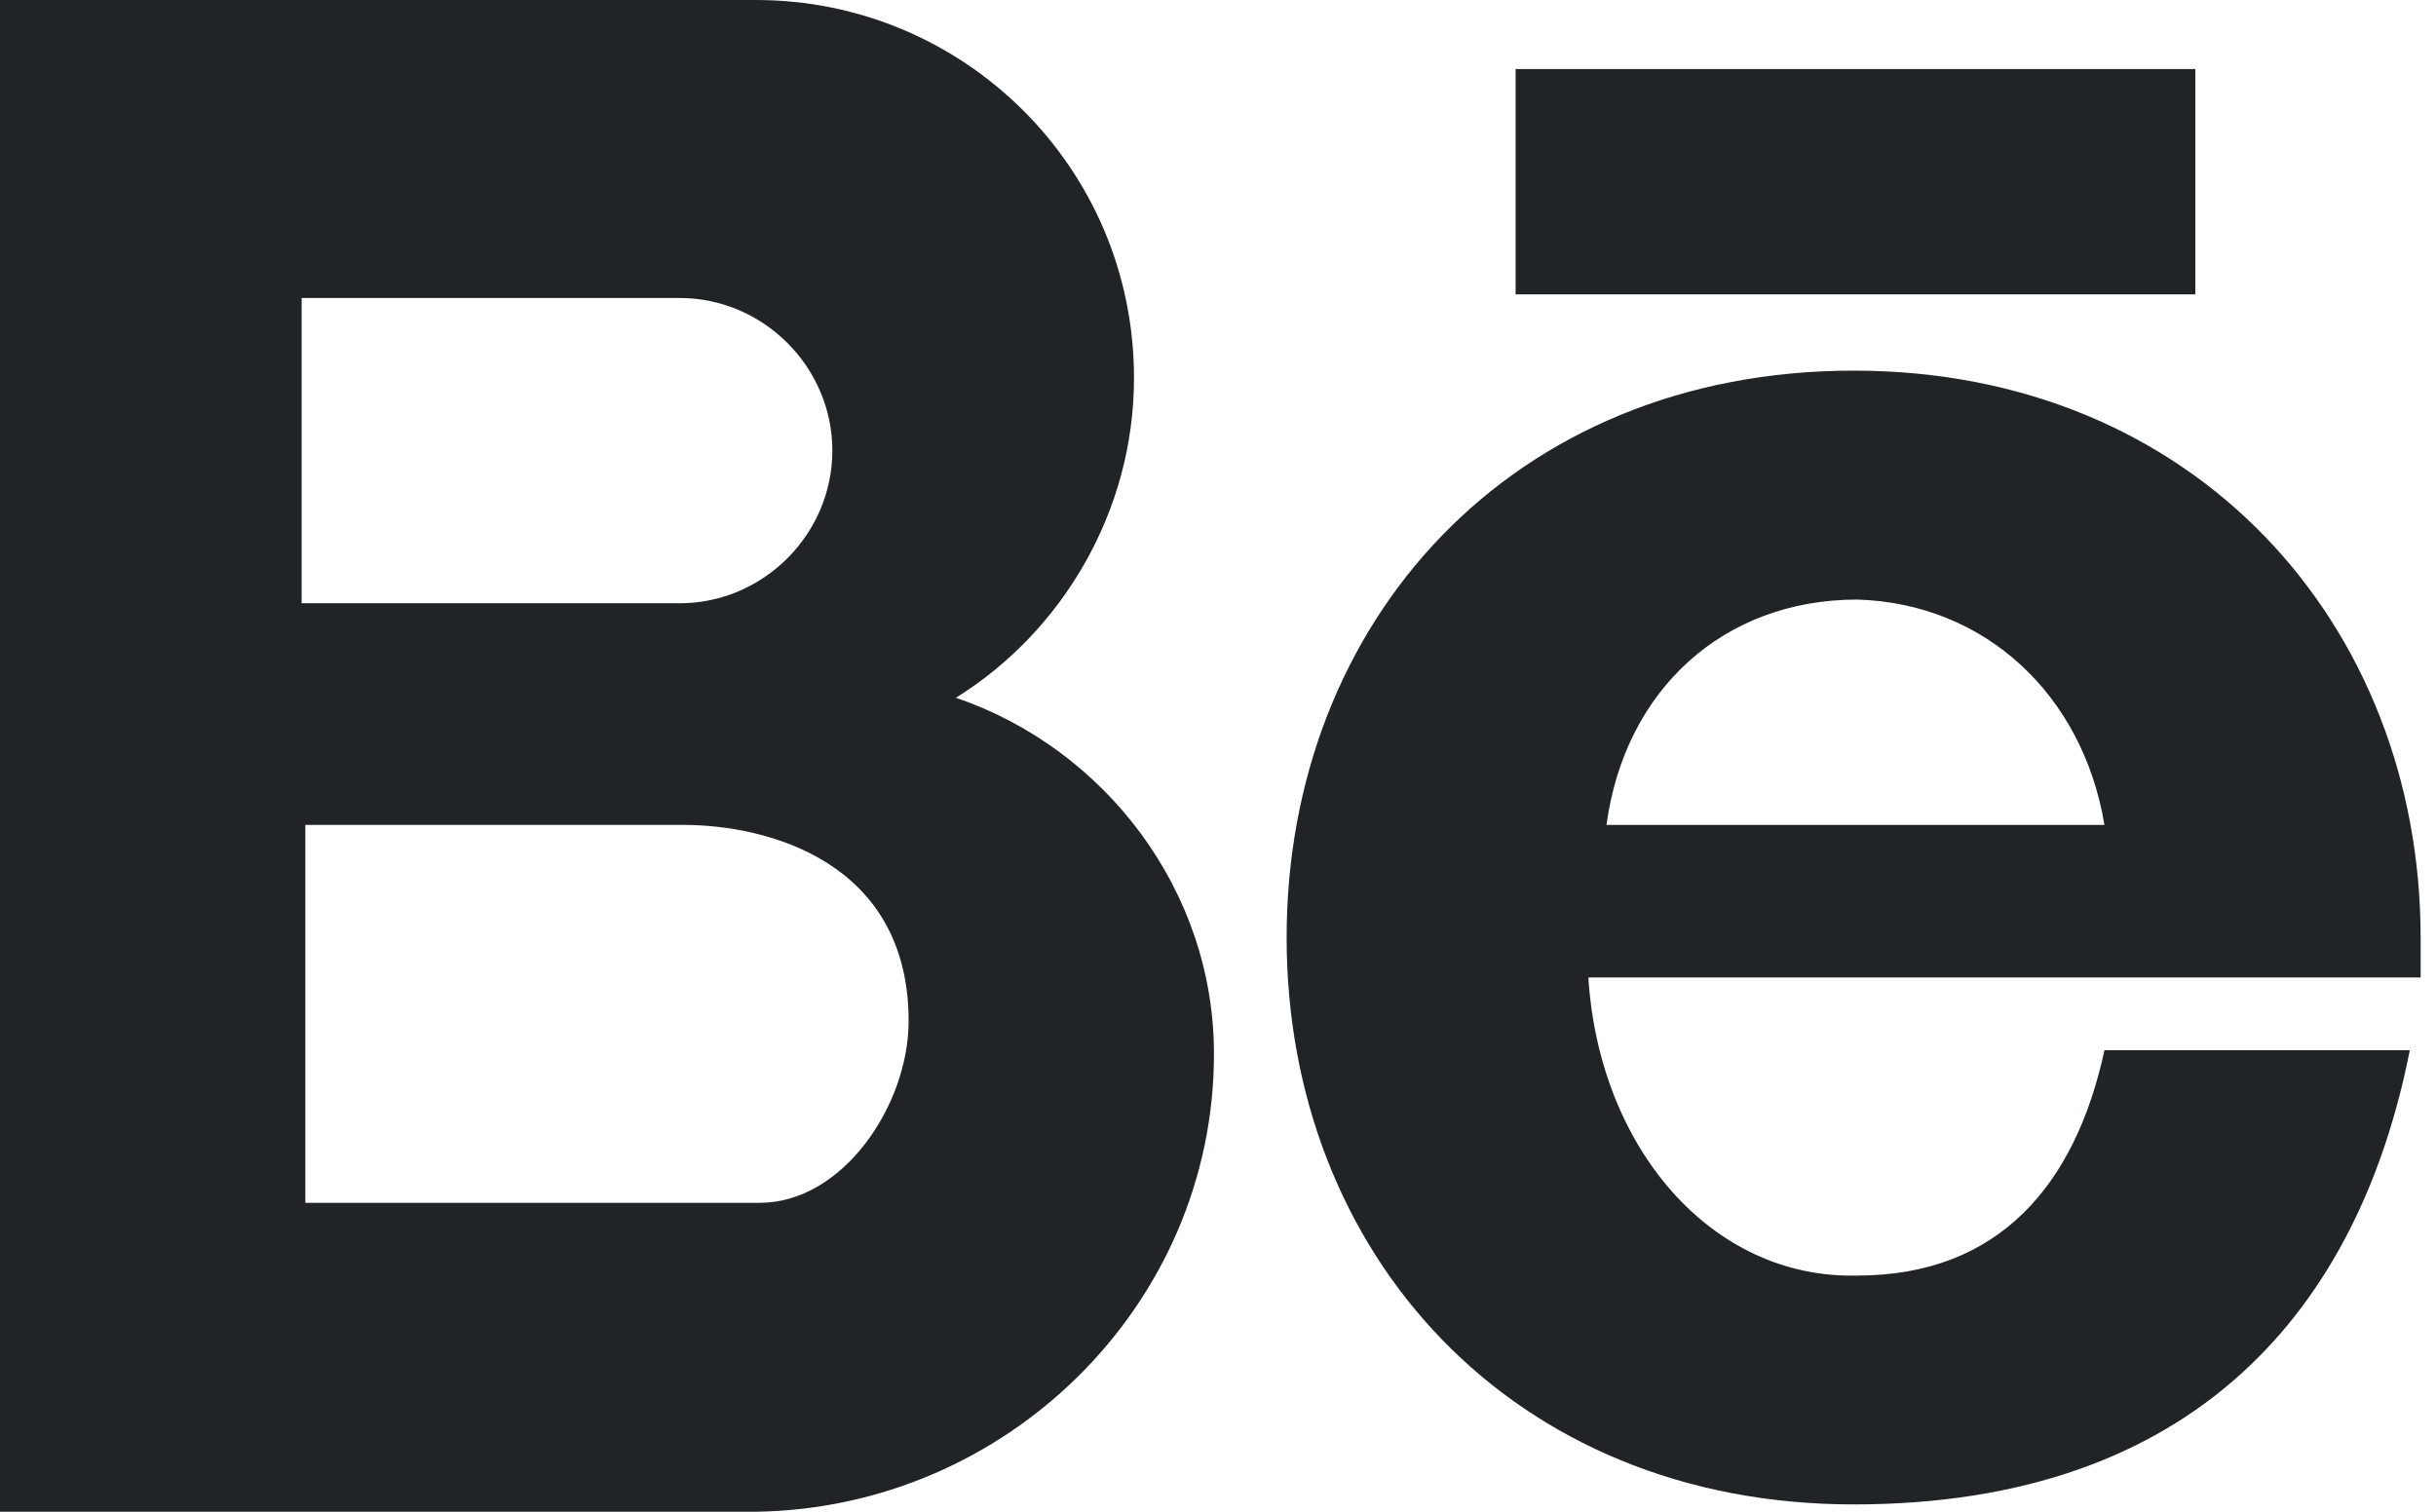 <svg width="29" height="18" viewBox="0 0 29 18" fill="none" xmlns="http://www.w3.org/2000/svg">
<path d="M3.635 9.822H8.135C9.13 9.822 10.817 10.255 10.817 12.159C10.817 13.154 10.038 14.322 9.043 14.322H3.635V9.822ZM18.043 0.822H26.135V3.505H18.043V0.822ZM25.053 9.822H19.125C19.341 8.221 20.51 7.139 22.11 7.139C23.625 7.183 24.793 8.264 25.053 9.822ZM18.909 11.639H28.817C28.817 11.466 28.817 11.336 28.817 11.164C28.817 7.442 26.135 4.413 22.067 4.413C18 4.413 15.317 7.399 15.317 11.164C15.317 14.928 18 17.913 22.067 17.913C26.135 17.913 28.082 15.577 28.688 12.505H25.053C24.707 14.106 23.798 15.188 22.11 15.188C20.38 15.231 19.038 13.673 18.909 11.639ZM14.452 12.548C14.452 10.601 13.154 8.913 11.38 8.308C12.635 7.529 13.5 6.101 13.5 4.5C13.5 1.99 11.466 0 9 0H0V18H9C11.986 17.957 14.452 15.534 14.452 12.548ZM8.091 7.183H3.591V3.548H8.091C9.087 3.548 9.909 4.37 9.909 5.365C9.909 6.361 9.087 7.183 8.091 7.183Z" fill="#212427"/>
</svg>
